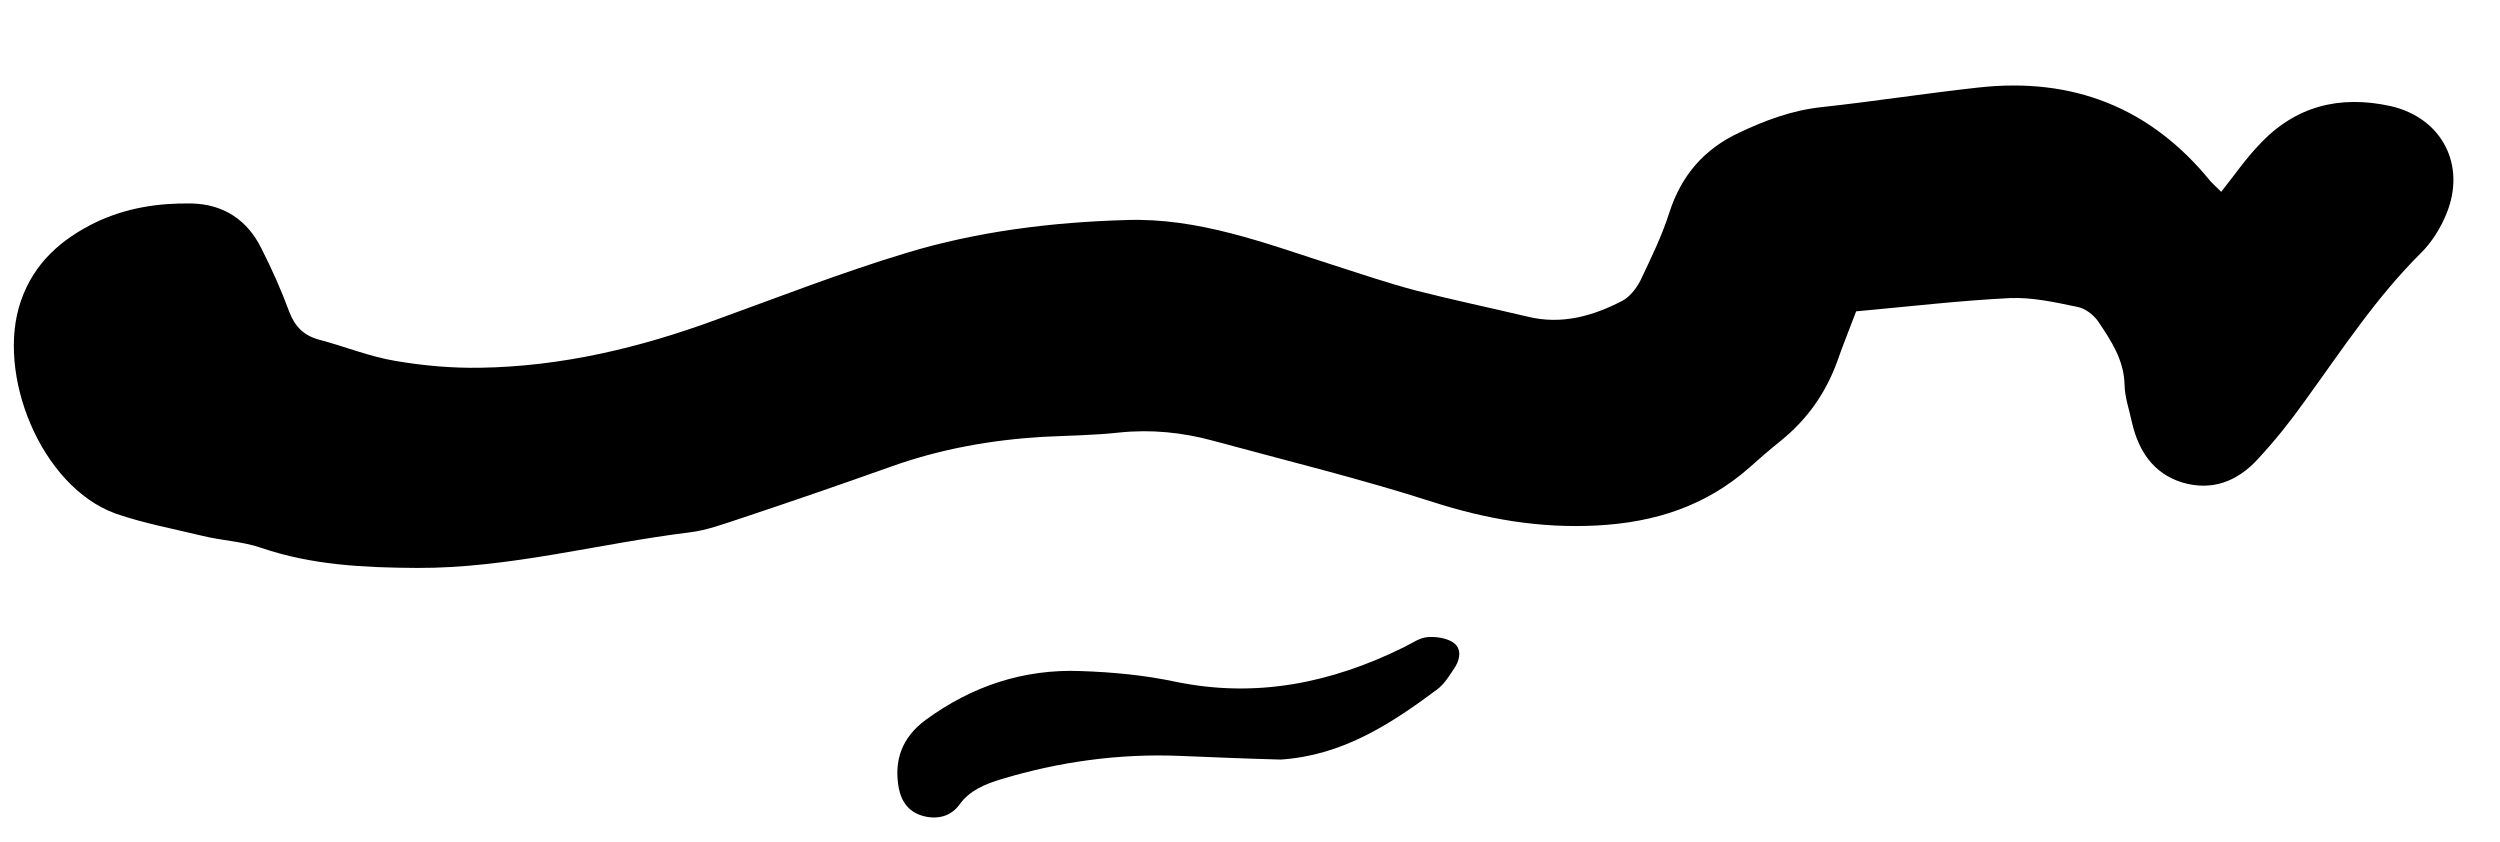 <svg width="276" height="93" viewBox="0 0 92 31" fill="none" xmlns="http://www.w3.org/2000/svg">
<path d="M81.74 7.059C82.238 6.435 82.629 5.858 83.119 5.347C84.448 3.901 86.091 3.492 87.974 3.904C89.858 4.334 90.77 6.066 90.027 7.871C89.815 8.394 89.492 8.909 89.102 9.299C87.44 10.944 86.174 12.889 84.81 14.768C84.285 15.507 83.721 16.212 83.098 16.884C82.342 17.718 81.396 18.083 80.296 17.752C79.232 17.417 78.696 16.586 78.455 15.542C78.359 15.083 78.188 14.612 78.183 14.145C78.157 13.231 77.689 12.544 77.22 11.838C77.05 11.591 76.732 11.339 76.433 11.291C75.624 11.121 74.776 10.935 73.967 10.97C72.093 11.062 70.248 11.283 68.307 11.457C68.084 12.056 67.825 12.678 67.605 13.314C67.175 14.493 66.486 15.452 65.522 16.23C65.125 16.546 64.749 16.878 64.373 17.211C62.764 18.626 60.897 19.223 58.785 19.337C56.672 19.451 54.684 19.105 52.689 18.461C50.047 17.613 47.349 16.956 44.662 16.224C43.527 15.914 42.372 15.793 41.183 15.918C40.251 16.02 39.31 16.029 38.373 16.076C36.463 16.19 34.592 16.526 32.785 17.173C30.961 17.822 29.134 18.453 27.288 19.067C26.66 19.272 26.017 19.517 25.36 19.594C22.018 20.005 18.74 20.915 15.342 20.9C13.385 20.888 11.475 20.797 9.609 20.16C8.924 19.922 8.164 19.896 7.447 19.718C6.372 19.458 5.283 19.256 4.254 18.9C1.488 17.894 -0.157 13.741 0.768 11.079C1.251 9.671 2.262 8.795 3.536 8.176C4.652 7.647 5.835 7.466 7.056 7.488C8.221 7.515 9.103 8.09 9.622 9.147C10.003 9.898 10.349 10.671 10.642 11.468C10.858 12.028 11.182 12.354 11.768 12.507C12.714 12.759 13.614 13.128 14.57 13.285C15.582 13.457 16.624 13.55 17.656 13.533C20.661 13.489 23.535 12.802 26.358 11.765C28.683 10.921 30.984 10.024 33.356 9.307C35.98 8.512 38.719 8.174 41.462 8.097C44.094 8.011 46.521 8.935 48.973 9.725C50.019 10.062 51.066 10.417 52.124 10.696C53.484 11.042 54.858 11.331 56.234 11.657C57.479 11.957 58.631 11.629 59.707 11.066C59.972 10.93 60.22 10.609 60.362 10.334C60.75 9.514 61.156 8.693 61.43 7.827C61.878 6.441 62.716 5.487 63.991 4.887C64.965 4.426 65.948 4.058 67.045 3.941C68.964 3.733 70.894 3.429 72.814 3.22C76.268 2.837 79.136 3.946 81.356 6.682C81.417 6.752 81.517 6.836 81.74 7.059Z" fill="black"/>
<path d="M47.128 27.952C45.881 27.919 44.651 27.867 43.402 27.816C41.174 27.727 38.98 28.031 36.855 28.672C36.259 28.851 35.686 29.083 35.312 29.604C35.005 30.028 34.538 30.16 34.03 30.043C33.463 29.913 33.18 29.523 33.076 29.009C32.89 27.998 33.178 27.142 34.076 26.485C35.765 25.251 37.66 24.613 39.773 24.695C40.945 24.734 42.122 24.846 43.254 25.087C46.238 25.705 49.001 25.133 51.678 23.811C51.953 23.678 52.222 23.474 52.525 23.447C52.829 23.42 53.217 23.475 53.461 23.634C53.786 23.84 53.743 24.222 53.56 24.527C53.358 24.834 53.158 25.177 52.871 25.383C51.166 26.654 49.393 27.804 47.128 27.952Z" fill="black"/>
</svg>
